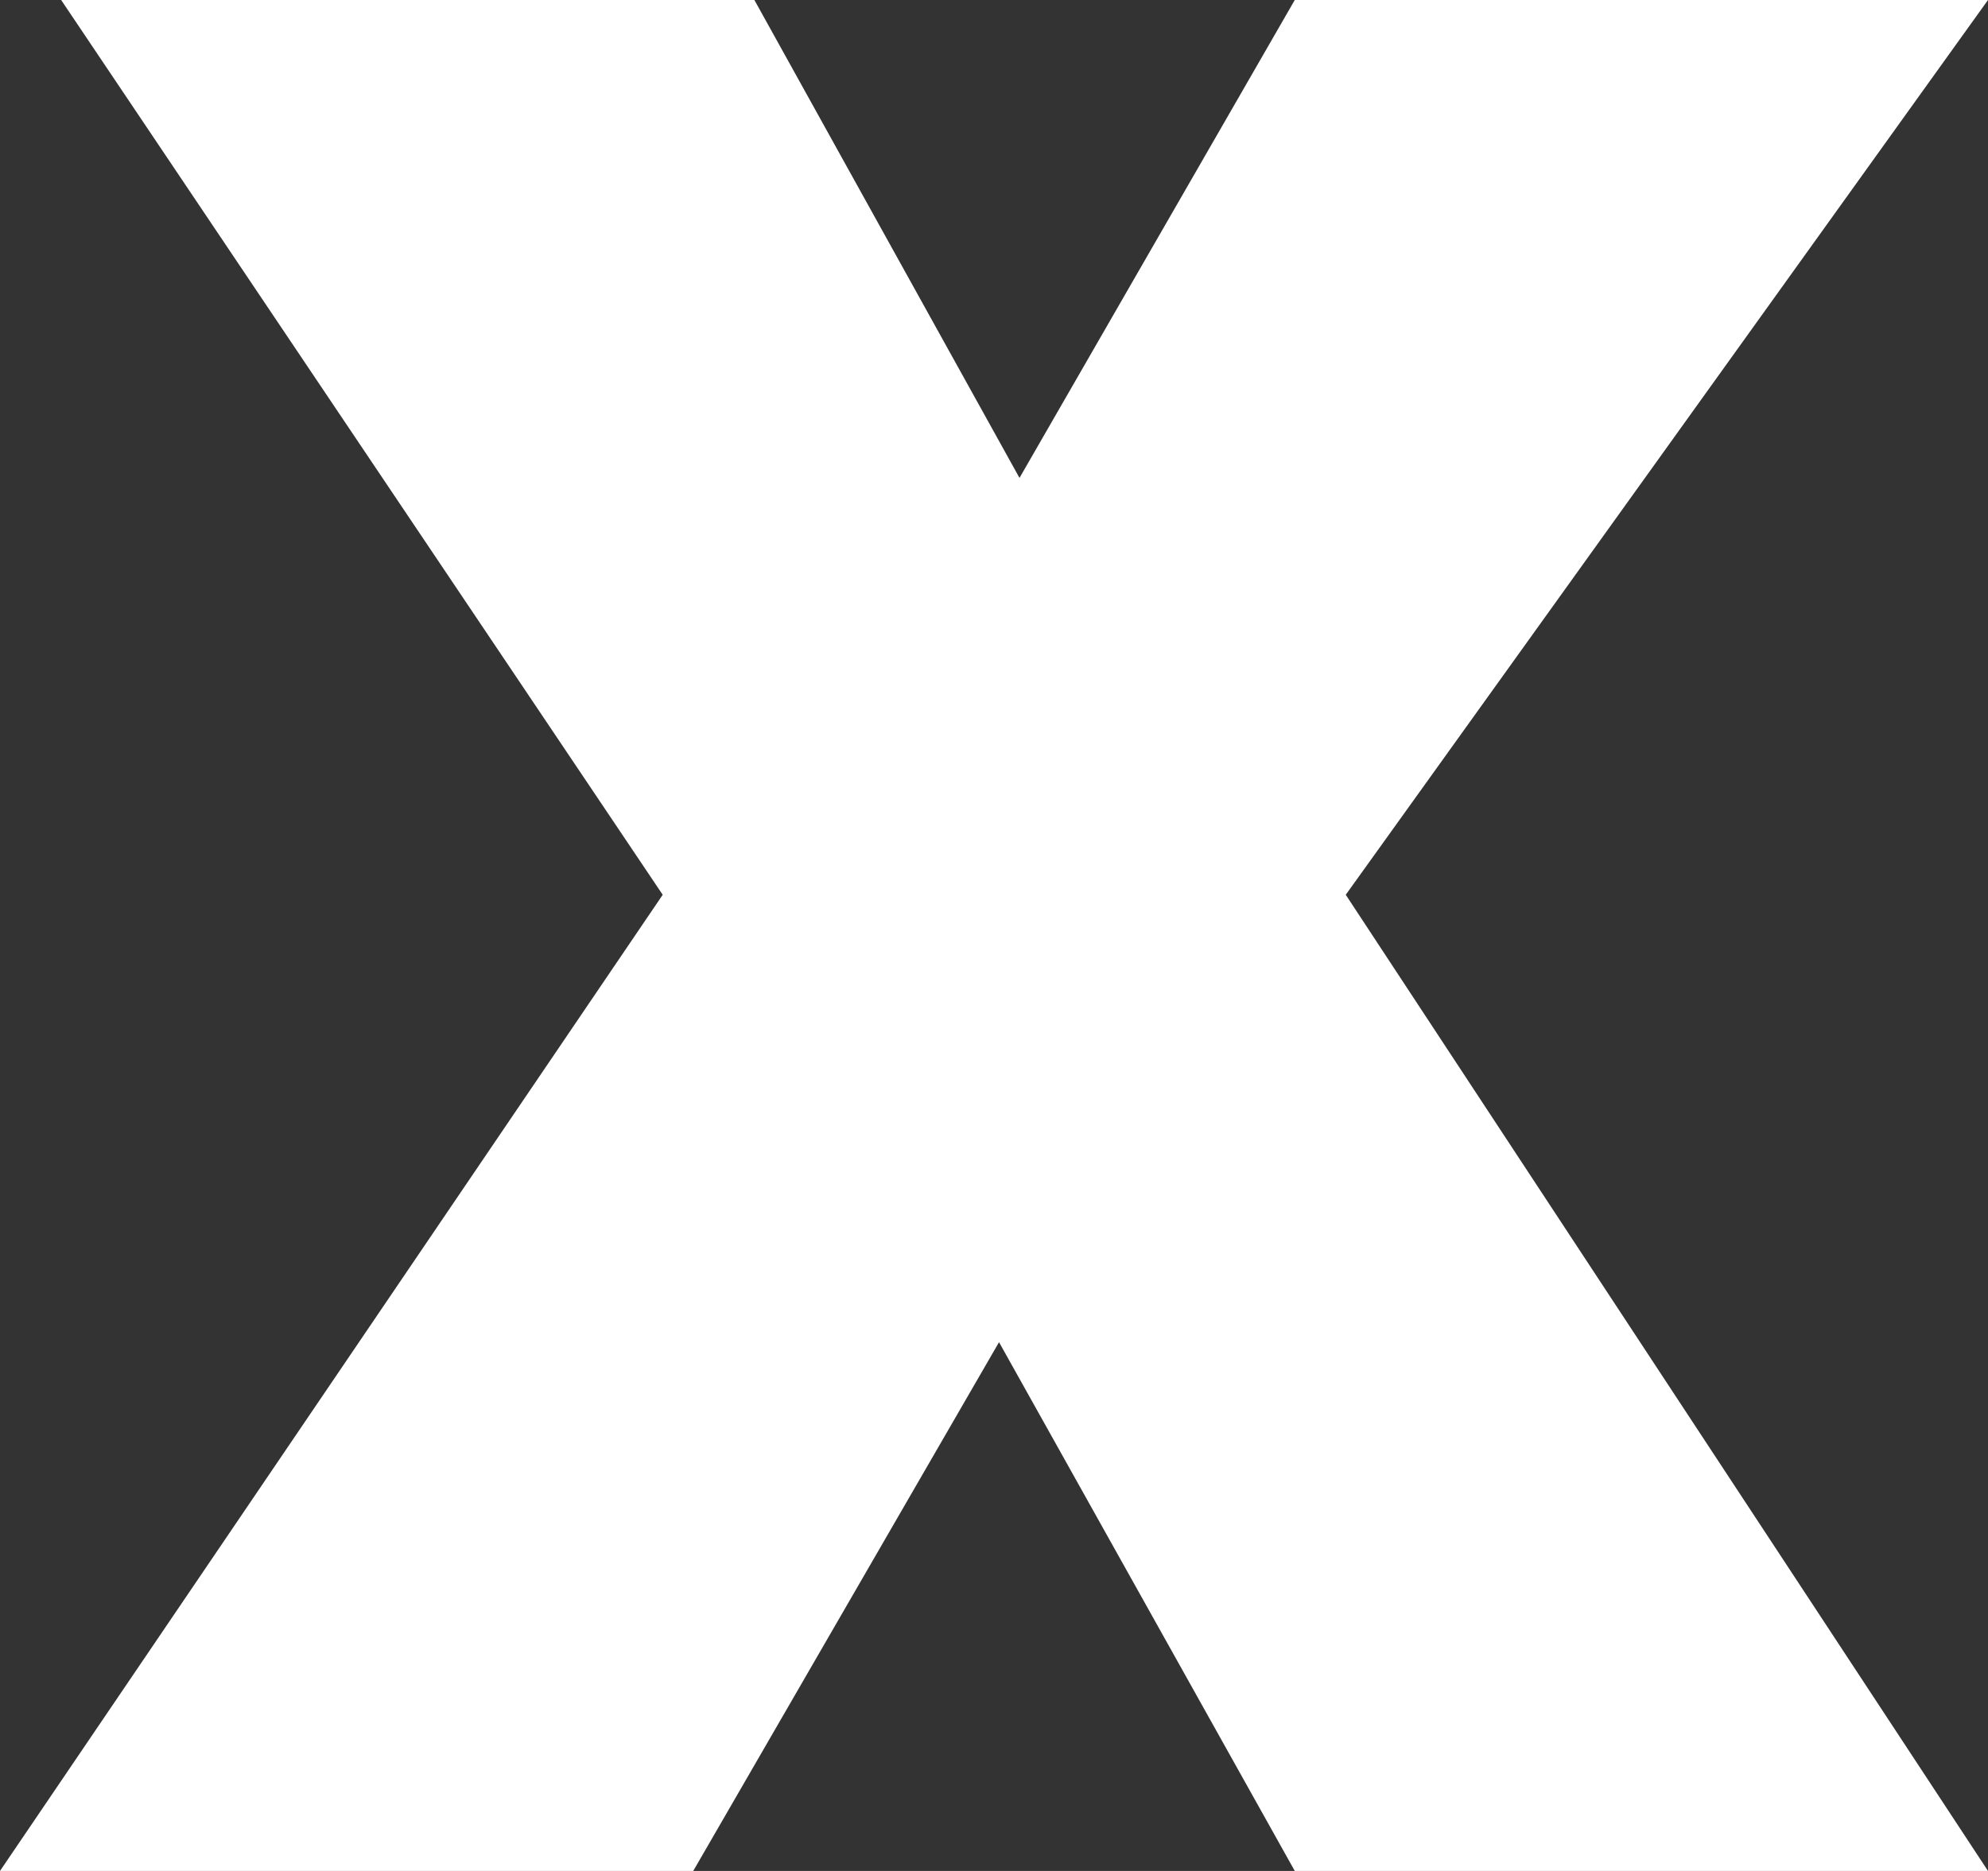 <svg width="17" height="16" viewBox="0 0 17 16" fill="none" xmlns="http://www.w3.org/2000/svg">
    <rect x="0" y="0" width="17" height="16" fill="#333333" stroke="none"/>
    <path d="M5.928 16H0L5.667 7.652L0.523 0H6.451L8.718 4.087L11.072 0H17L11.508 7.652L17 16H11.072L8.543 11.478L5.928 16Z" fill="white"/>
    </svg>
    